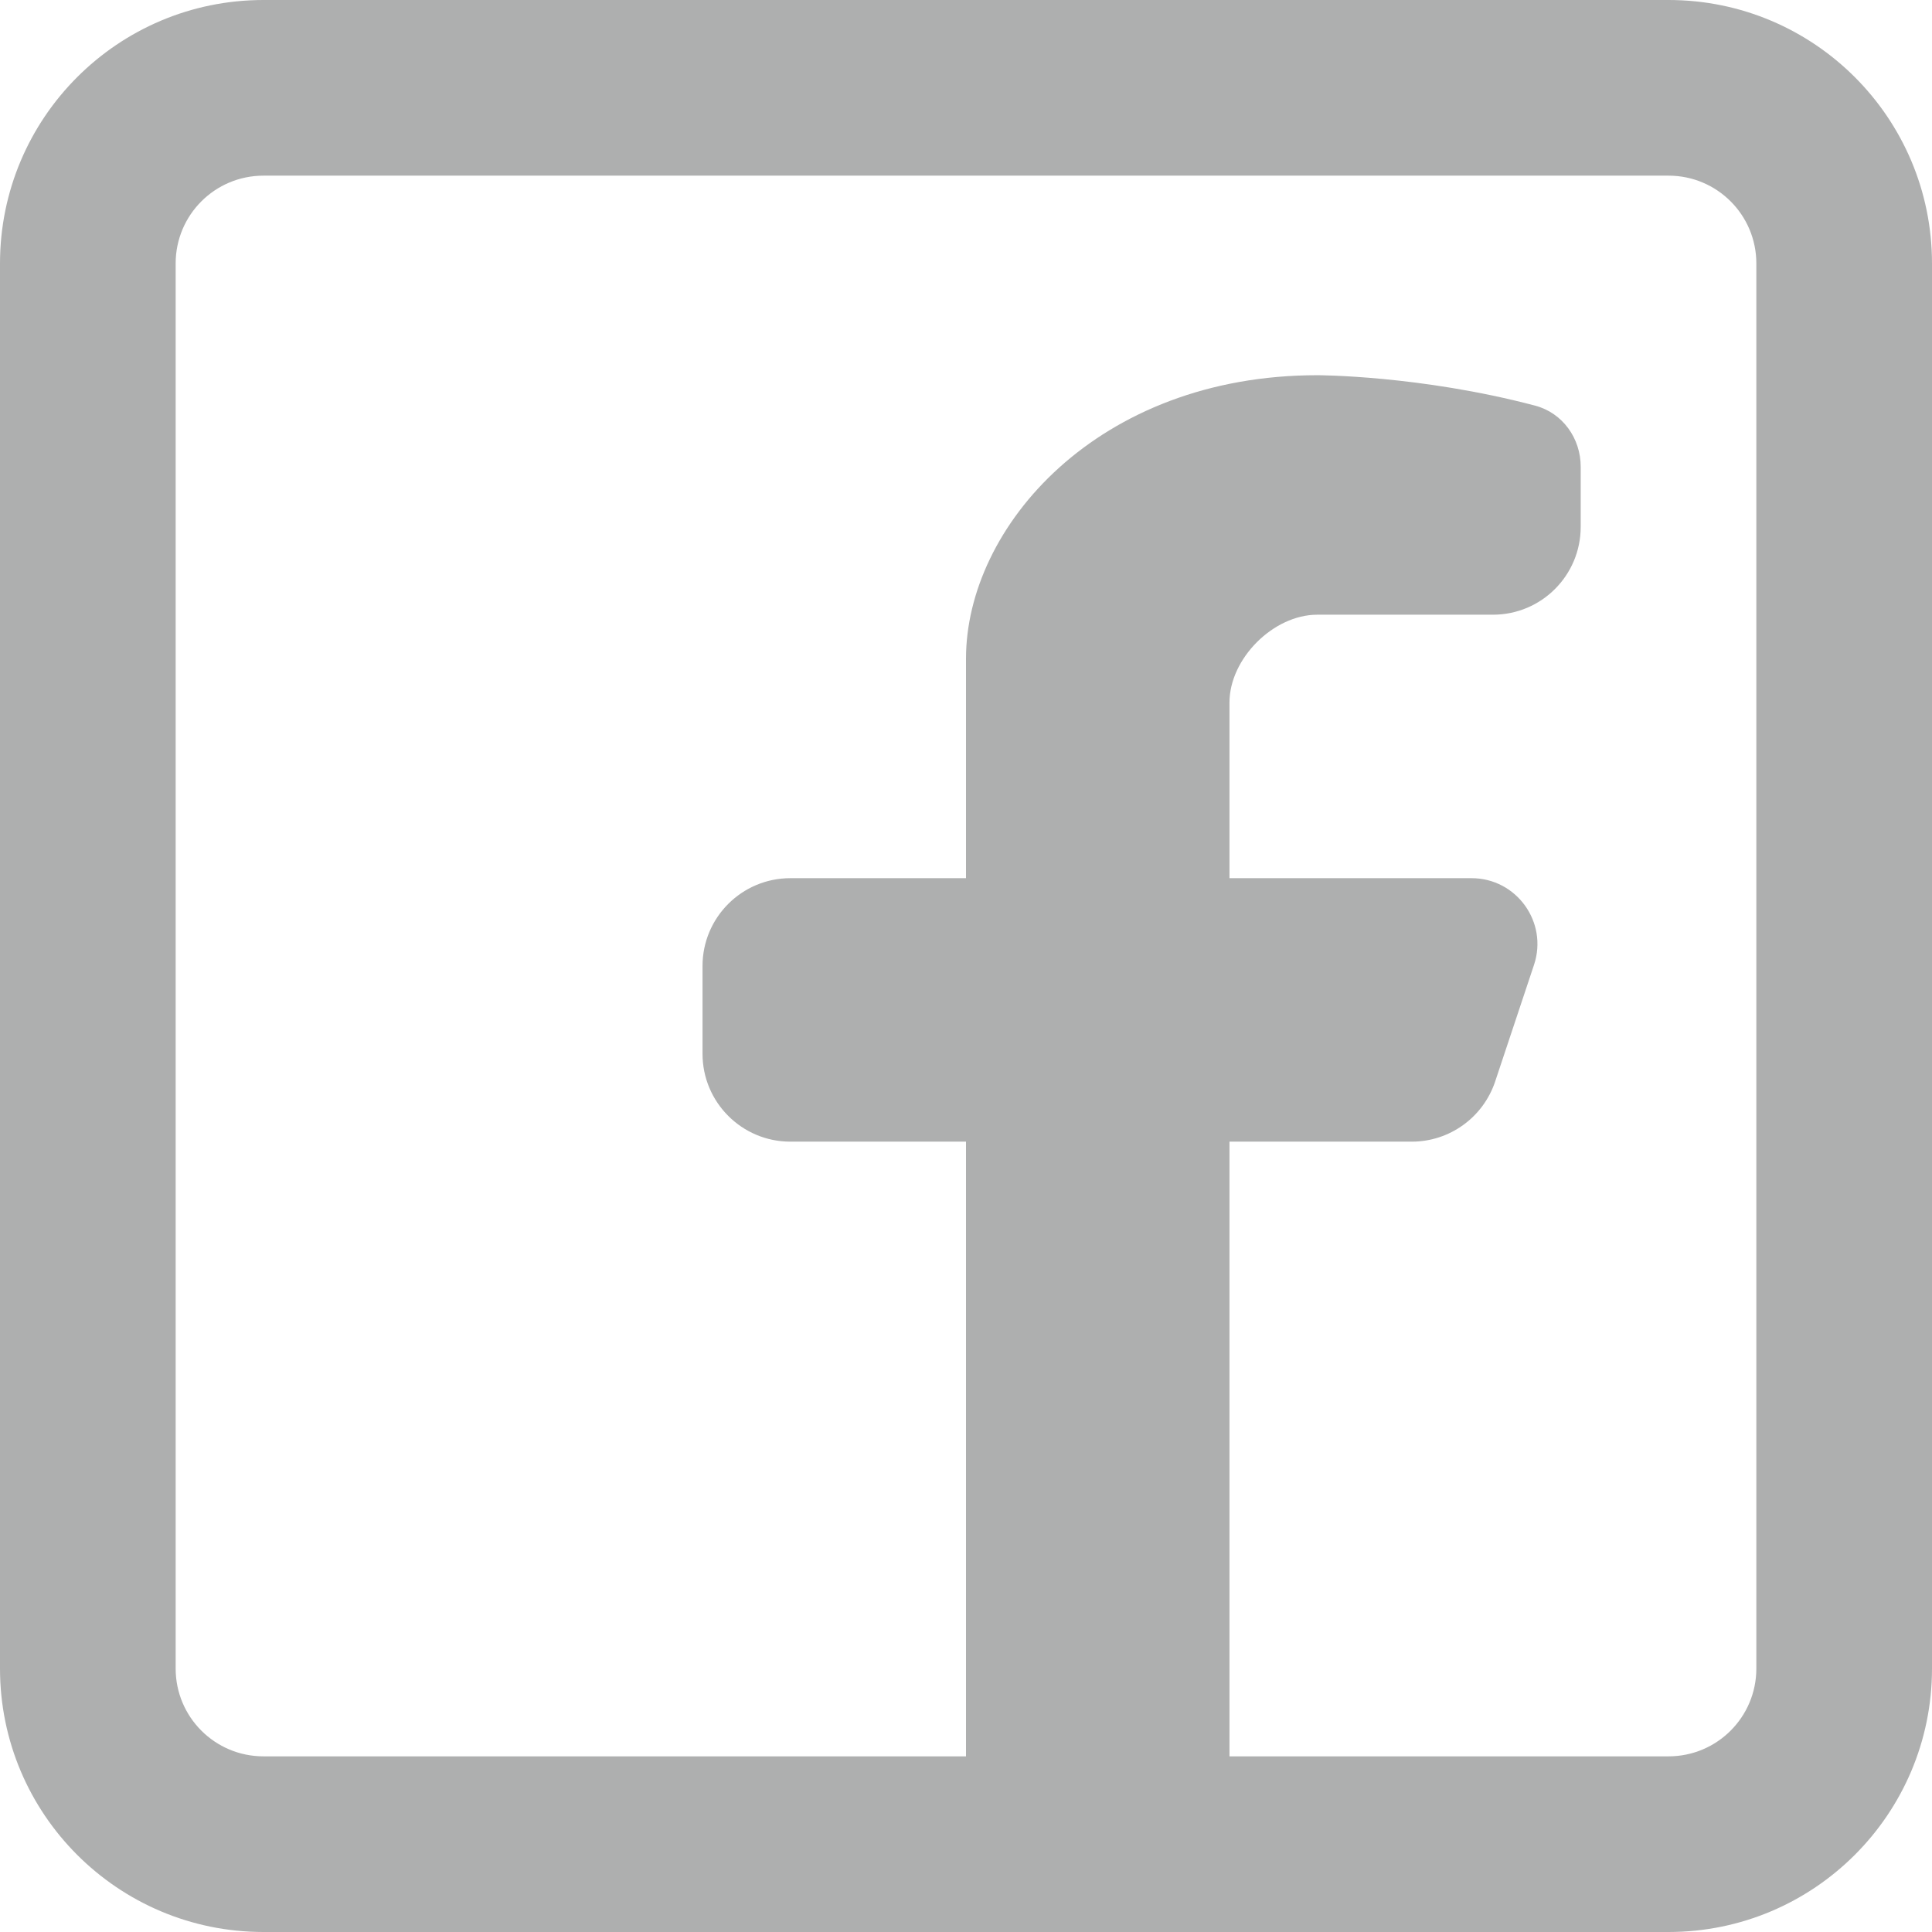 <svg width="24" height="24" viewBox="0 0 24 24" fill="none" xmlns="http://www.w3.org/2000/svg">
<path fill-rule="evenodd" clip-rule="evenodd" d="M20.727 0C22.535 0 24 1.465 24 3.273V20.727C24 22.535 22.535 24 20.727 24H3.273C1.465 24 0 22.535 0 20.727V3.273C0 1.465 1.465 0 3.273 0H20.727ZM20.727 2.182C21.33 2.182 21.818 2.67 21.818 3.273V20.727C21.818 21.33 21.33 21.818 20.727 21.818H15.273V14.182H17.538C18.007 14.182 18.424 13.881 18.573 13.436L19.056 11.986C19.233 11.456 18.838 10.909 18.28 10.909H15.273V8.727C15.273 8.182 15.818 7.636 16.364 7.636H18.546C19.148 7.636 19.636 7.148 19.636 6.545V5.797C19.636 5.445 19.411 5.129 19.07 5.039C17.64 4.661 16.364 4.661 16.364 4.661C13.636 4.661 12 6.545 12 8.182V10.909H9.818C9.216 10.909 8.727 11.397 8.727 12V13.091C8.727 13.693 9.216 14.182 9.818 14.182H12V21.818H3.273C2.67 21.818 2.182 21.33 2.182 20.727V3.273C2.182 2.67 2.67 2.182 3.273 2.182H20.727Z" fill="#AEAFAF"/>
</svg>
